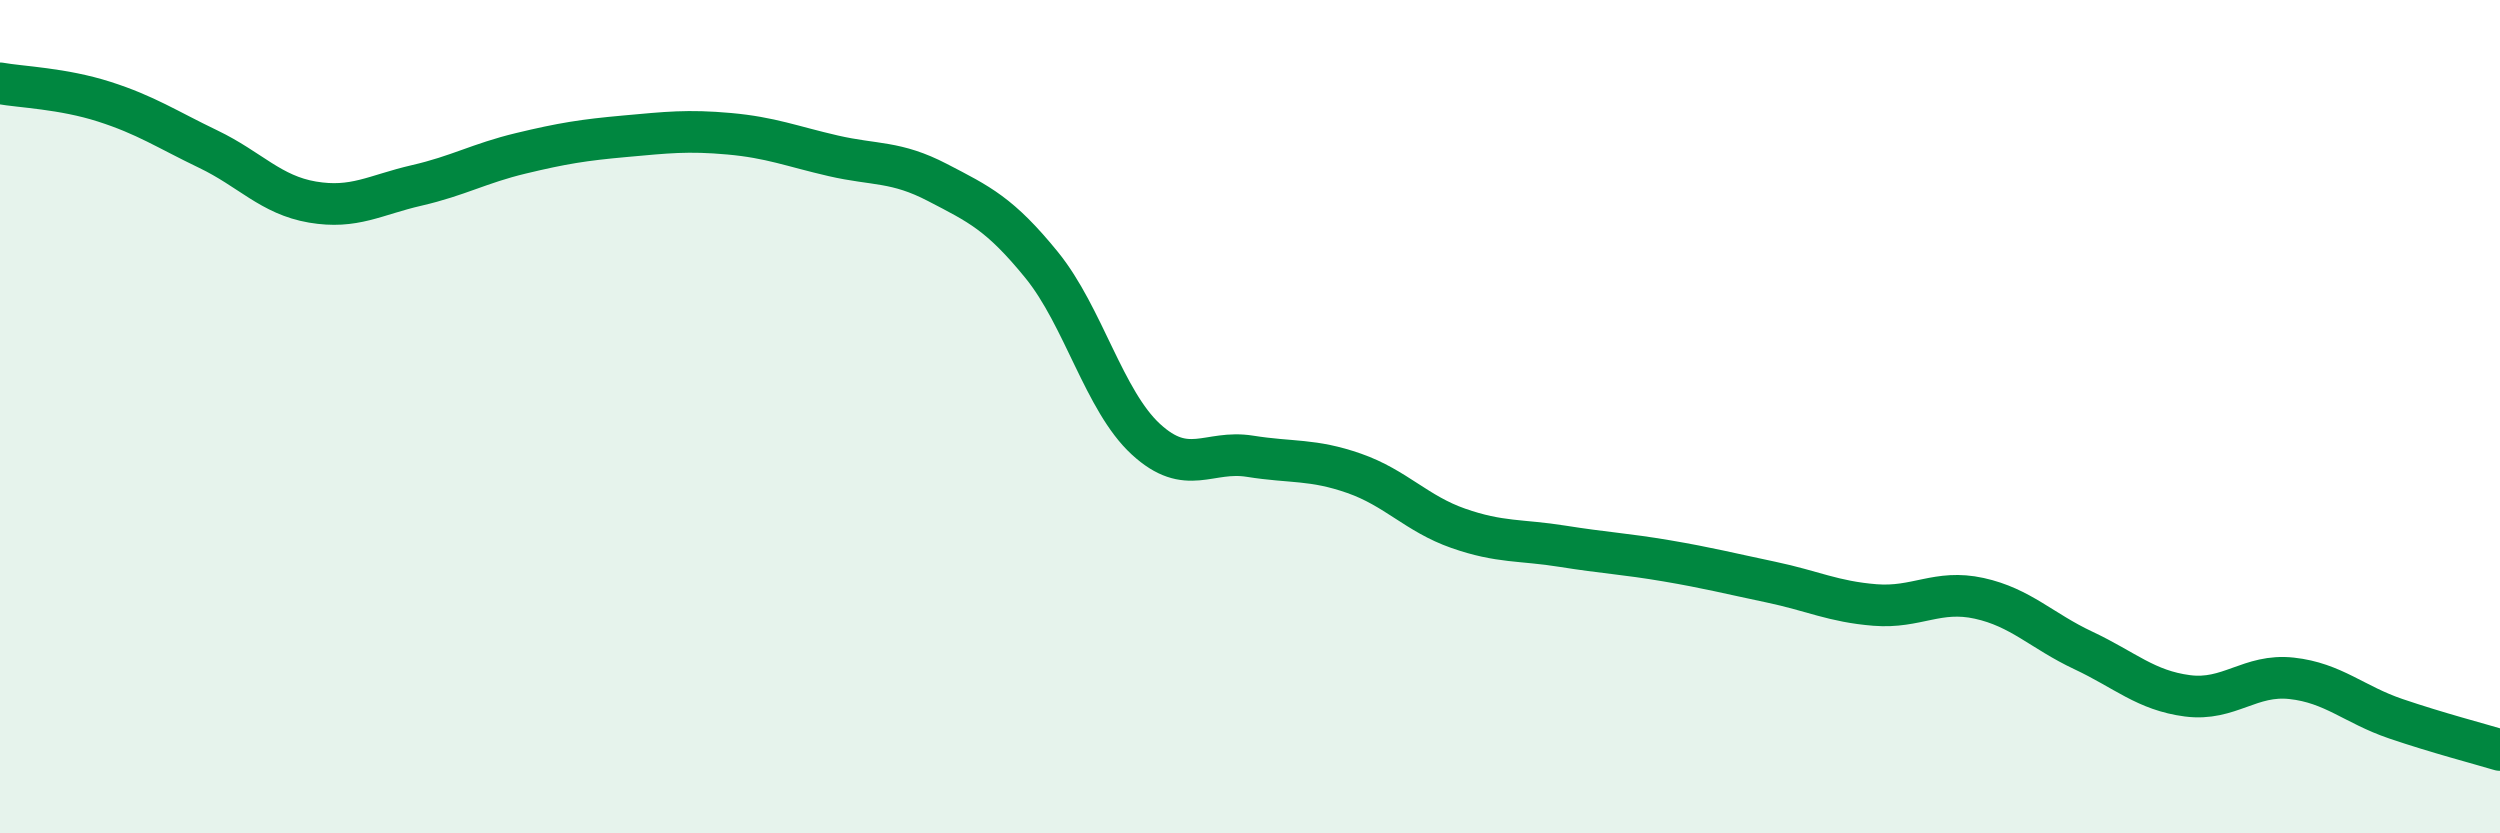 
    <svg width="60" height="20" viewBox="0 0 60 20" xmlns="http://www.w3.org/2000/svg">
      <path
        d="M 0,2 C 0.5,2.09 1.5,2.12 2.5,2.44 C 3.5,2.76 4,3.1 5,3.58 C 6,4.06 6.5,4.68 7.5,4.85 C 8.5,5.02 9,4.68 10,4.45 C 11,4.22 11.5,3.92 12.5,3.68 C 13.5,3.44 14,3.36 15,3.27 C 16,3.18 16.5,3.12 17.5,3.21 C 18.5,3.3 19,3.51 20,3.74 C 21,3.97 21.5,3.86 22.5,4.38 C 23.5,4.9 24,5.13 25,6.36 C 26,7.59 26.5,9.62 27.5,10.54 C 28.5,11.46 29,10.79 30,10.95 C 31,11.11 31.5,11.01 32.5,11.36 C 33.5,11.71 34,12.33 35,12.68 C 36,13.03 36.5,12.95 37.5,13.11 C 38.5,13.27 39,13.29 40,13.46 C 41,13.63 41.5,13.76 42.5,13.97 C 43.5,14.18 44,14.44 45,14.52 C 46,14.6 46.5,14.14 47.5,14.36 C 48.5,14.58 49,15.14 50,15.61 C 51,16.08 51.5,16.57 52.5,16.7 C 53.5,16.83 54,16.17 55,16.28 C 56,16.39 56.5,16.91 57.5,17.25 C 58.5,17.59 59.5,17.85 60,18L60 20L0 20Z"
        fill="#008740"
        opacity="0.1"
        stroke-linecap="round"
        stroke-linejoin="round"
      />
      <path
        d="M 0,2 C 0.5,2.09 1.5,2.12 2.5,2.44 C 3.5,2.76 4,3.1 5,3.58 C 6,4.06 6.5,4.68 7.5,4.85 C 8.5,5.02 9,4.68 10,4.45 C 11,4.22 11.5,3.92 12.5,3.68 C 13.5,3.44 14,3.36 15,3.27 C 16,3.18 16.5,3.12 17.5,3.21 C 18.5,3.3 19,3.51 20,3.74 C 21,3.97 21.5,3.86 22.5,4.38 C 23.5,4.9 24,5.13 25,6.36 C 26,7.59 26.5,9.62 27.5,10.54 C 28.5,11.46 29,10.79 30,10.95 C 31,11.11 31.5,11.01 32.5,11.36 C 33.5,11.71 34,12.33 35,12.68 C 36,13.03 36.5,12.95 37.5,13.11 C 38.5,13.27 39,13.29 40,13.46 C 41,13.63 41.5,13.76 42.5,13.97 C 43.5,14.18 44,14.44 45,14.52 C 46,14.6 46.5,14.14 47.5,14.36 C 48.5,14.58 49,15.14 50,15.61 C 51,16.08 51.5,16.57 52.5,16.7 C 53.5,16.83 54,16.17 55,16.28 C 56,16.39 56.5,16.91 57.5,17.25 C 58.5,17.59 59.5,17.85 60,18"
        stroke="#008740"
        stroke-width="1"
        fill="none"
        stroke-linecap="round"
        stroke-linejoin="round"
      />
    </svg>
  